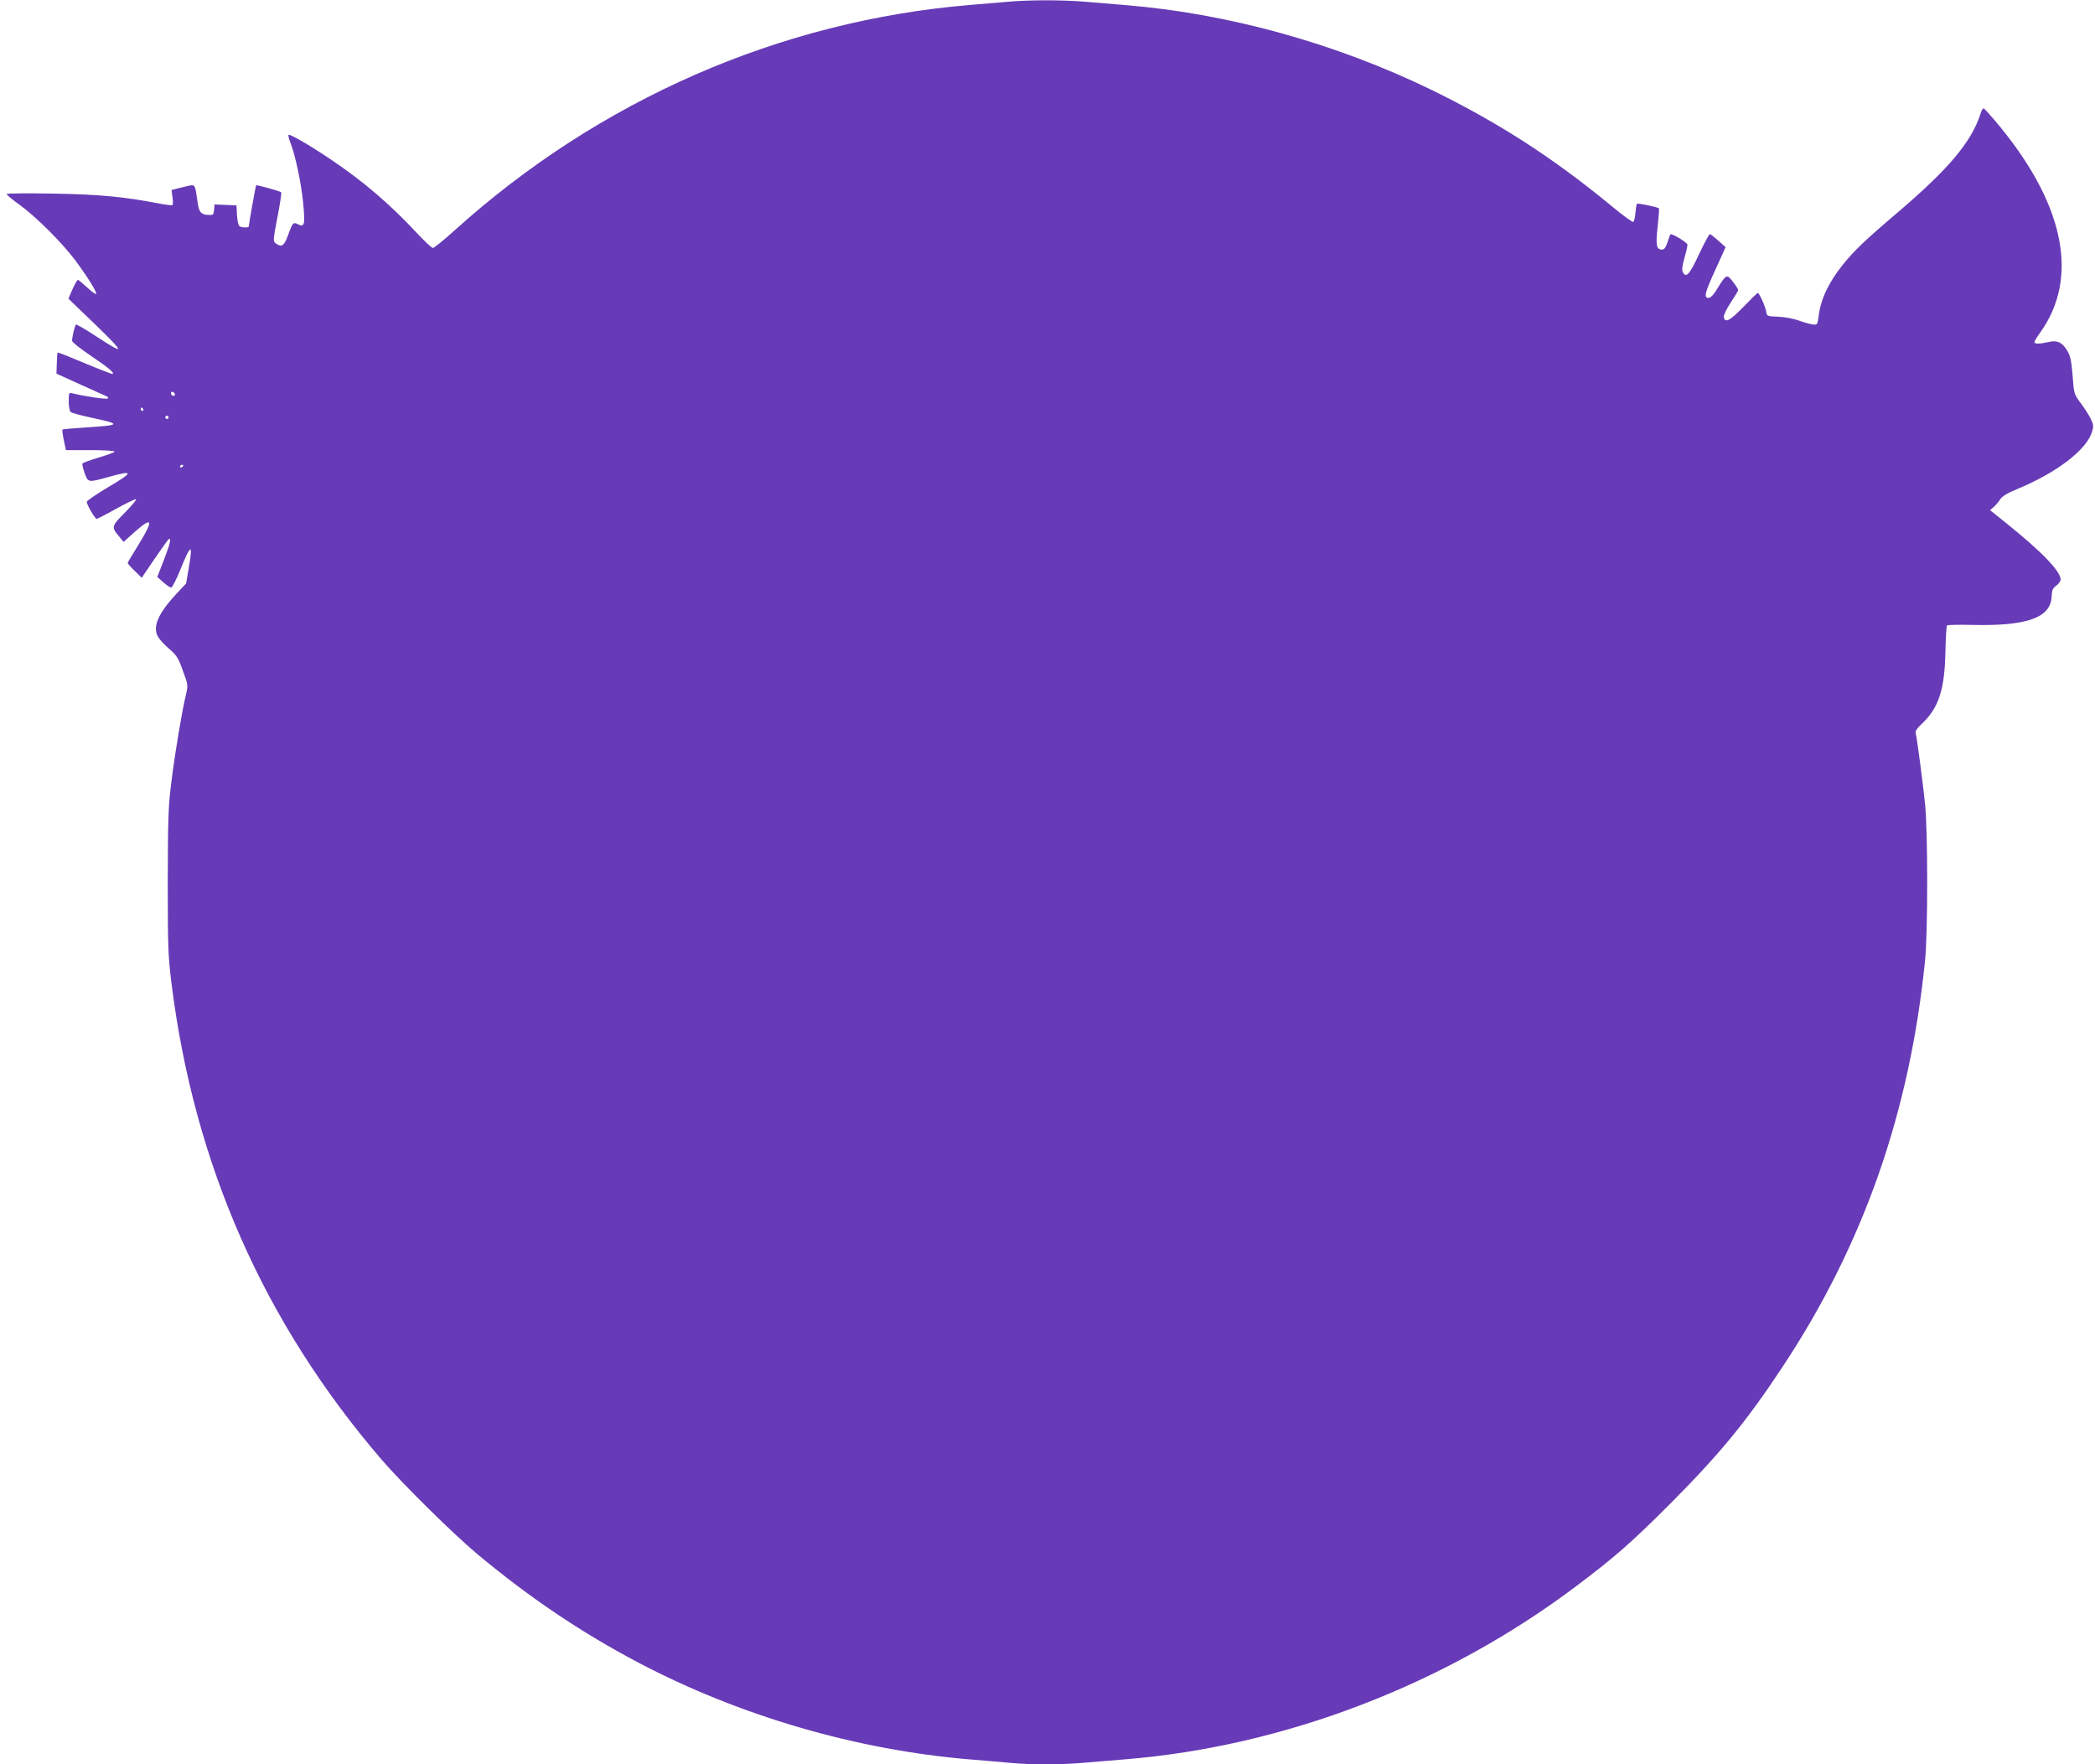 <?xml version="1.0" standalone="no"?>
<!DOCTYPE svg PUBLIC "-//W3C//DTD SVG 20010904//EN"
 "http://www.w3.org/TR/2001/REC-SVG-20010904/DTD/svg10.dtd">
<svg version="1.0" xmlns="http://www.w3.org/2000/svg"
 width="1280pt" height="1078pt" viewBox="0 0 1280 1078"
 preserveAspectRatio="xMidYMid meet">
<g transform="translate(0,1078) scale(0.1,-0.1)"
fill="#673ab7" stroke="none">
<path d="M6155 10769 c-49 -4 -151 -13 -225 -19 -1162 -96 -2268 -579 -3153
-1378 -65 -59 -125 -107 -132 -107 -7 0 -49 39 -94 87 -165 178 -333 322 -536
458 -127 85 -245 153 -252 146 -3 -3 2 -24 11 -47 30 -76 65 -240 78 -366 13
-135 9 -155 -32 -133 -28 15 -33 9 -60 -67 -24 -66 -39 -76 -75 -50 -17 13
-17 19 10 160 16 81 26 149 23 152 -6 7 -150 47 -153 43 -3 -3 -45 -238 -45
-251 0 -9 -41 -9 -57 1 -6 4 -13 34 -15 67 l-3 60 -67 3 -67 3 -3 -33 c-3 -31
-5 -33 -38 -31 -43 2 -56 19 -64 86 -13 96 -15 100 -49 93 -17 -4 -48 -11 -70
-17 l-39 -10 6 -44 c4 -24 3 -45 -1 -48 -4 -3 -42 2 -83 10 -214 41 -358 55
-642 60 -163 3 -288 2 -287 -3 0 -5 35 -34 77 -64 100 -72 262 -233 343 -342
76 -103 134 -196 126 -204 -3 -3 -28 15 -55 40 -27 25 -52 46 -56 46 -4 0 -19
-26 -33 -57 l-25 -58 151 -145 c199 -192 201 -204 17 -84 -64 42 -119 74 -122
71 -7 -6 -23 -75 -24 -98 0 -9 49 -48 114 -92 108 -73 144 -103 135 -112 -3
-2 -78 27 -169 65 -90 38 -165 68 -168 66 -2 -2 -4 -32 -5 -67 l-2 -62 150
-68 c83 -37 155 -70 160 -72 6 -2 7 -8 3 -12 -6 -6 -141 13 -216 32 -21 5 -22
2 -22 -50 0 -32 5 -59 13 -65 6 -5 65 -21 130 -35 179 -38 175 -45 -29 -58
-81 -5 -150 -11 -152 -14 -3 -2 1 -32 8 -65 l13 -60 148 0 c82 0 149 -4 149
-9 0 -4 -43 -21 -96 -36 -52 -16 -97 -32 -100 -37 -3 -4 3 -30 13 -58 21 -59
21 -59 143 -25 161 45 160 32 -5 -65 -69 -41 -125 -80 -125 -86 0 -17 50 -104
61 -104 4 0 57 27 116 60 59 33 115 60 123 60 8 0 -21 -35 -64 -79 -86 -86
-87 -91 -38 -149 l27 -33 68 61 c111 98 117 74 22 -80 -36 -58 -65 -107 -65
-110 0 -3 19 -25 43 -48 l43 -42 78 115 c43 63 82 118 87 121 18 10 7 -33 -31
-131 l-39 -100 36 -32 c20 -18 42 -33 49 -33 6 0 30 46 53 103 67 166 81 172
55 21 l-17 -99 -60 -64 c-110 -119 -145 -198 -113 -259 9 -17 39 -50 68 -75
47 -40 57 -56 85 -134 32 -87 33 -89 19 -148 -25 -104 -65 -343 -88 -525 -20
-157 -22 -221 -23 -615 0 -402 2 -456 23 -625 139 -1105 563 -2068 1281 -2905
126 -147 437 -454 586 -579 321 -268 635 -479 985 -664 620 -326 1332 -534
2030 -592 74 -6 185 -15 246 -21 142 -12 295 -12 447 1 67 6 181 15 252 21
972 79 1954 456 2750 1054 239 180 336 264 576 504 305 306 470 506 692 843
493 745 776 1555 869 2483 17 173 17 778 0 950 -15 143 -50 410 -58 437 -3 10
10 30 36 54 104 97 141 207 146 438 2 87 6 162 10 165 3 3 72 5 152 3 338 -8
482 44 487 174 2 38 7 51 29 66 14 11 26 28 26 37 0 51 -115 170 -334 346
l-97 78 24 21 c13 12 31 33 39 47 11 17 44 37 105 62 239 99 422 239 455 349
10 34 9 45 -9 81 -11 23 -39 66 -61 95 -37 50 -41 60 -46 135 -10 123 -15 151
-36 185 -31 51 -60 64 -111 53 -56 -13 -89 -14 -89 -1 0 5 16 32 35 58 244
340 146 798 -278 1297 -33 39 -63 71 -67 73 -5 2 -14 -14 -20 -35 -57 -173
-195 -337 -515 -609 -194 -165 -259 -228 -327 -313 -87 -109 -134 -209 -147
-315 -6 -47 -8 -51 -31 -49 -14 1 -52 11 -85 23 -35 13 -90 23 -130 25 -65 2
-70 4 -73 26 -3 30 -43 119 -52 119 -4 0 -44 -39 -89 -86 -82 -84 -112 -100
-119 -61 -2 11 17 50 42 88 25 38 46 72 46 77 0 5 -14 27 -32 50 -37 49 -41
47 -94 -39 -23 -39 -42 -59 -55 -59 -31 0 -23 31 43 175 l61 135 -44 39 c-24
22 -48 40 -52 41 -4 0 -35 -56 -67 -125 -58 -124 -78 -145 -98 -108 -7 11 -4
39 9 85 11 37 19 74 19 83 0 13 -97 72 -105 63 -1 -2 -9 -23 -17 -48 -10 -31
-20 -45 -33 -45 -35 0 -40 27 -27 141 6 59 10 109 8 111 -8 8 -129 33 -134 28
-3 -2 -7 -27 -10 -55 -2 -28 -8 -53 -13 -56 -5 -3 -69 44 -141 104 -355 292
-687 505 -1092 703 -587 285 -1243 467 -1871 518 -71 6 -185 15 -252 21 -139
11 -336 11 -468 -1z m-5088 -2405 c-9 -9 -28 6 -21 18 4 6 10 6 17 -1 6 -6 8
-13 4 -17z m-192 -84 c3 -5 1 -10 -4 -10 -6 0 -11 5 -11 10 0 6 2 10 4 10 3 0
8 -4 11 -10z m155 -50 c0 -5 -4 -10 -10 -10 -5 0 -10 5 -10 10 0 6 5 10 10 10
6 0 10 -4 10 -10z m90 -294 c0 -3 -4 -8 -10 -11 -5 -3 -10 -1 -10 4 0 6 5 11
10 11 6 0 10 -2 10 -4z"/>
</g>
</svg>
